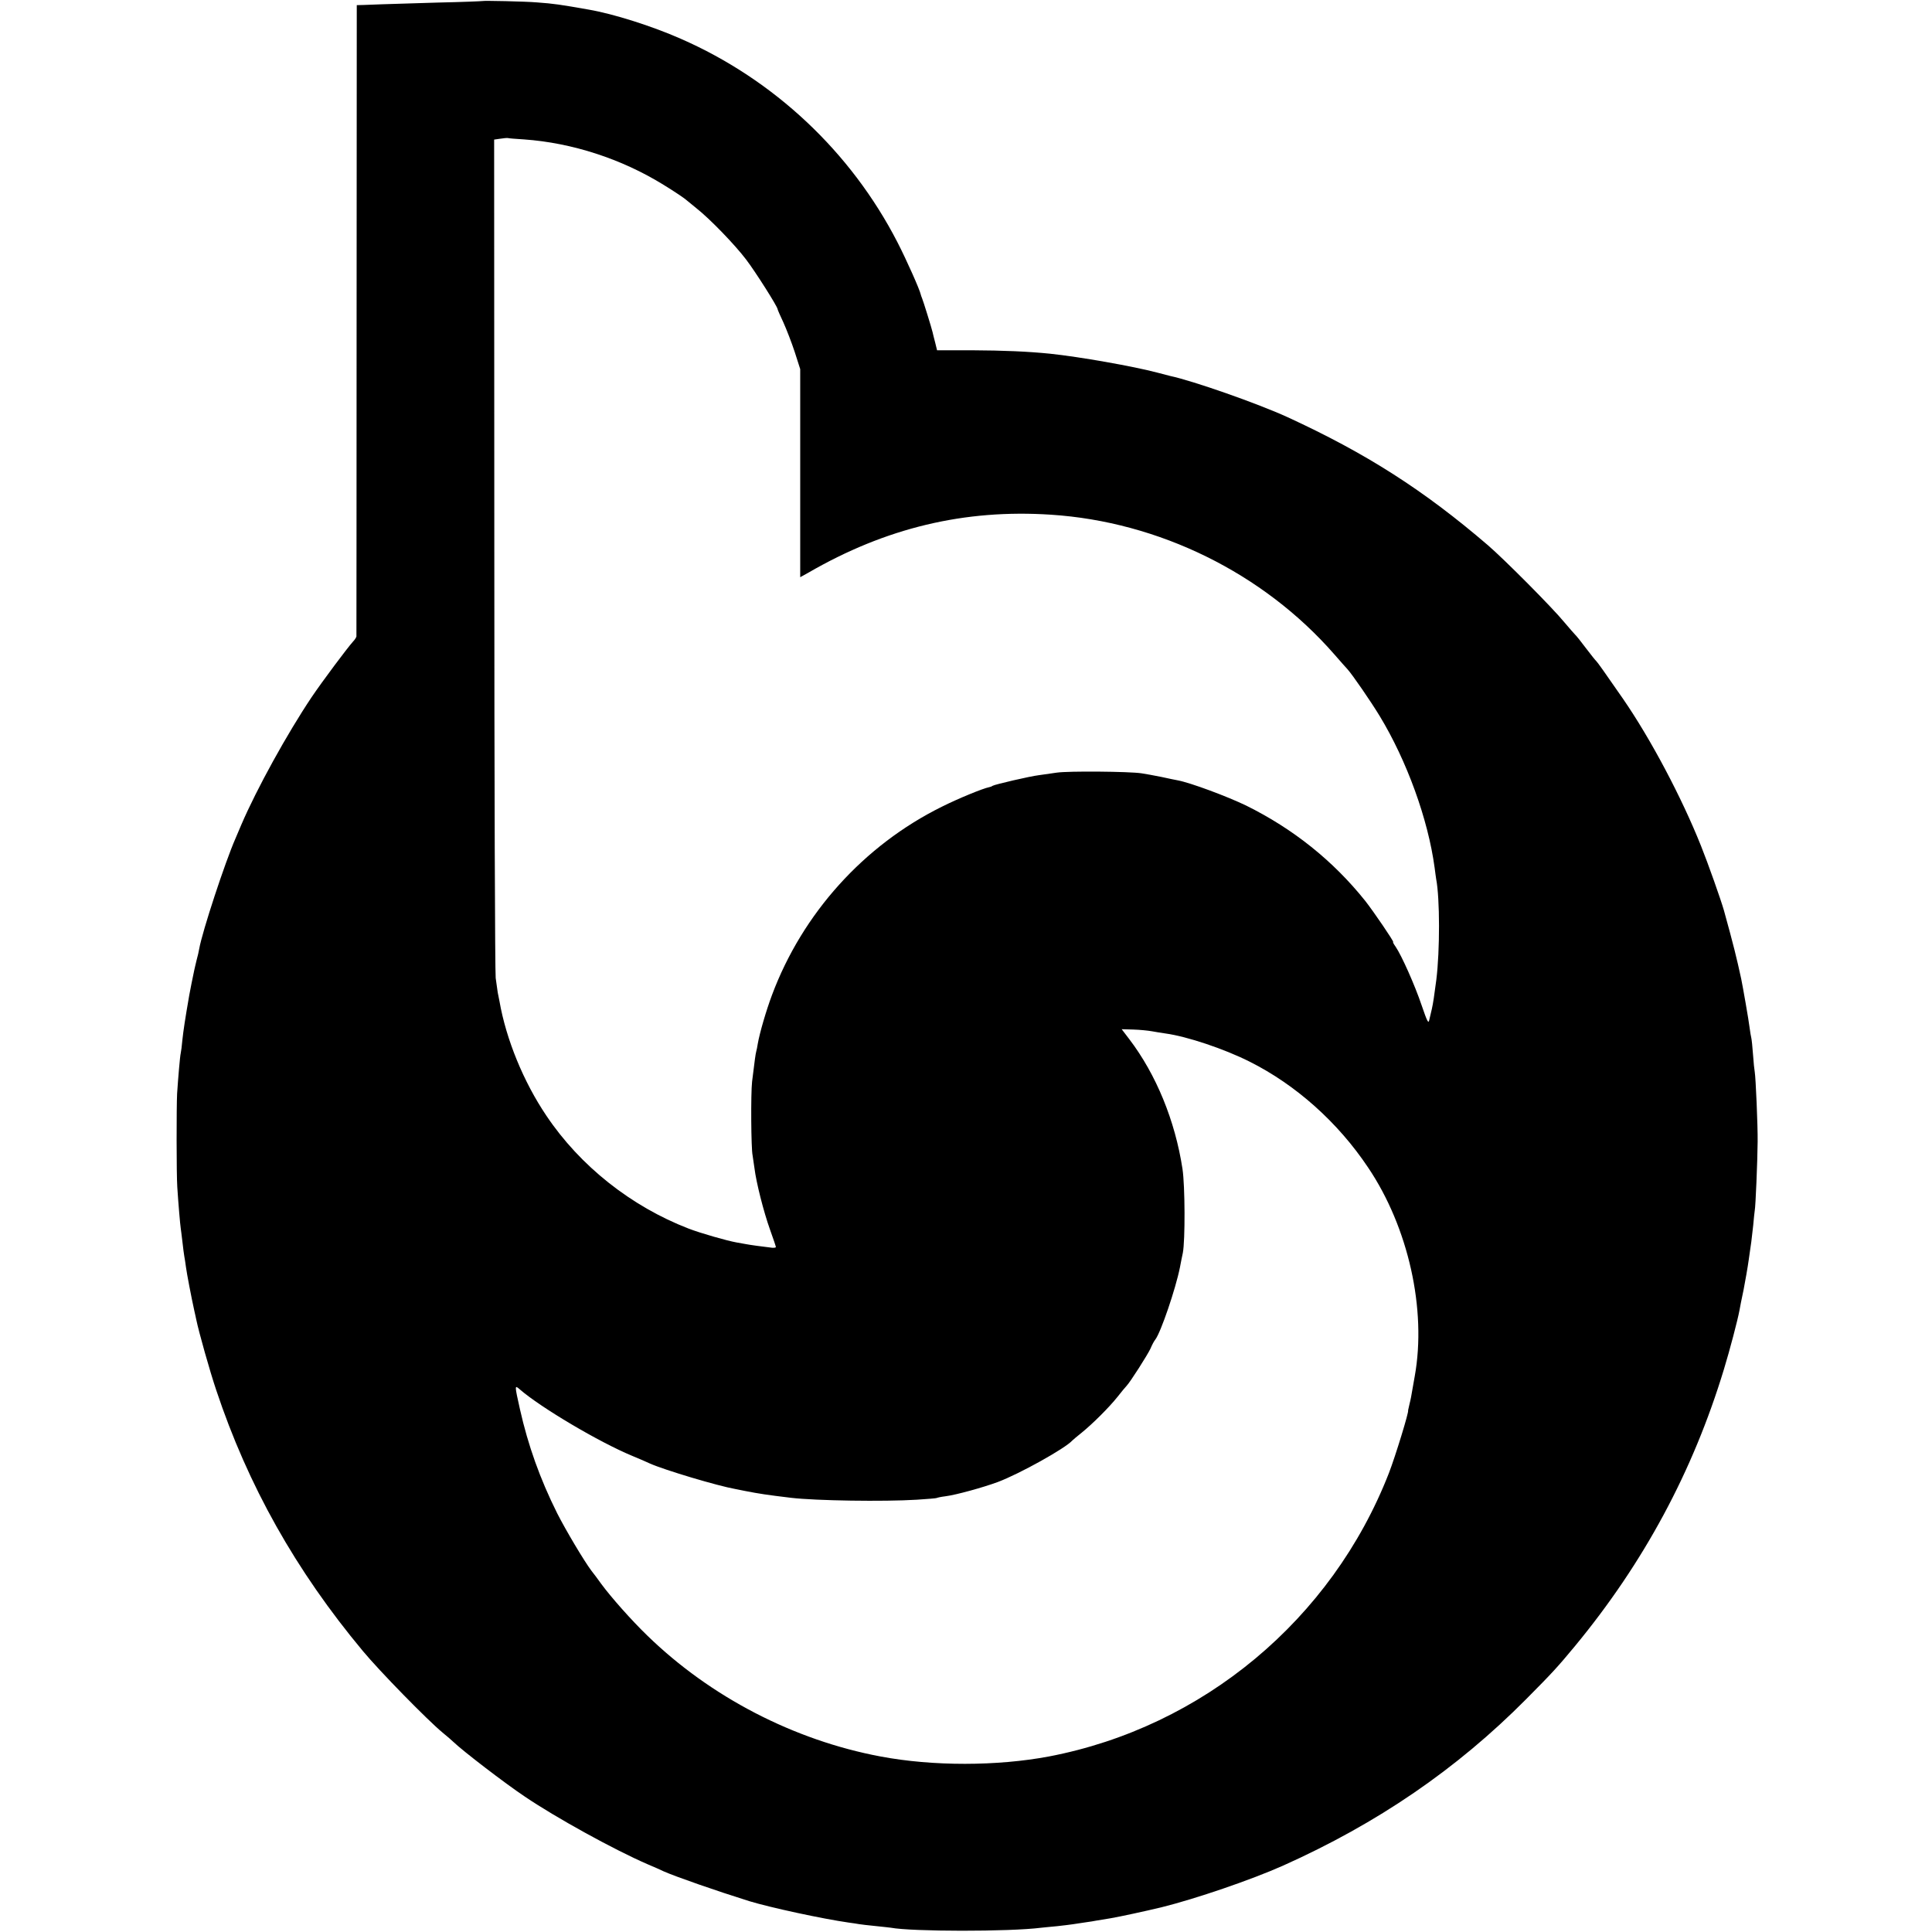<?xml version="1.0" standalone="no"?>
<!DOCTYPE svg PUBLIC "-//W3C//DTD SVG 20010904//EN"
 "http://www.w3.org/TR/2001/REC-SVG-20010904/DTD/svg10.dtd">
<svg version="1.0" xmlns="http://www.w3.org/2000/svg"
 width="1128pt" height="1128pt" viewBox="0 0 1128 1128"
 preserveAspectRatio="xMidYMid meet">
<g transform="translate(0,1128) scale(0.1,-0.1)"
fill="#000000" stroke="none">
<path d="M2817 11274 c-1 -1 -119 -6 -262 -9 -143 -4 -289 -9 -325 -10 -36 -1
-83 -3 -106 -4 l-41 -1 -1 -1837 c0 -1011 -1 -1843 -1 -1849 -1 -5 -9 -19 -20
-30 -34 -38 -177 -229 -242 -325 -142 -212 -320 -534 -410 -744 -11 -27 -27
-63 -34 -80 -60 -136 -194 -543 -212 -645 -2 -14 -9 -43 -15 -65 -5 -22 -12
-49 -14 -60 -8 -35 -24 -119 -29 -145 -25 -144 -34 -205 -40 -260 -3 -36 -8
-72 -10 -80 -4 -15 -15 -144 -21 -235 -4 -78 -4 -473 1 -545 6 -95 17 -223 20
-240 1 -8 6 -44 10 -80 4 -36 9 -74 11 -85 2 -11 7 -40 10 -65 5 -37 30 -169
49 -255 3 -11 7 -33 11 -50 15 -73 79 -300 116 -410 186 -559 465 -1055 857
-1525 97 -117 376 -402 464 -475 27 -22 56 -47 65 -56 53 -51 300 -241 417
-319 180 -122 521 -310 715 -394 36 -15 79 -34 95 -42 73 -32 305 -113 500
-174 125 -38 427 -103 580 -125 23 -3 50 -7 60 -9 11 -2 54 -7 95 -11 41 -4
82 -9 91 -10 122 -23 690 -24 879 0 14 1 55 6 92 9 37 4 77 9 90 11 13 2 46 7
73 11 28 4 56 8 63 10 8 1 46 8 85 14 58 10 201 41 297 64 202 50 526 161 710
243 552 247 1015 564 1420 972 152 153 186 190 286 311 402 487 688 1019 869
1615 34 111 80 286 91 345 2 14 13 68 24 120 10 52 24 131 30 175 6 44 13 91
15 105 2 14 7 57 11 95 3 39 8 78 9 87 5 22 16 287 17 403 1 92 -11 373 -17
407 -2 10 -7 55 -10 101 -3 45 -8 89 -10 97 -2 8 -7 35 -10 60 -5 43 -40 242
-49 285 -26 120 -45 198 -101 400 -18 63 -93 275 -134 377 -113 283 -293 623
-455 858 -108 156 -150 215 -156 220 -4 3 -31 37 -60 75 -29 39 -58 75 -64 80
-6 6 -33 37 -61 70 -71 87 -351 368 -447 451 -375 322 -711 537 -1172 749
-172 79 -552 212 -684 240 -9 2 -44 11 -77 20 -136 36 -452 92 -625 110 -130
13 -268 19 -457 20 l-202 0 -11 45 c-7 25 -13 52 -15 60 -6 26 -55 184 -62
200 -3 8 -7 17 -7 20 -6 29 -83 202 -136 305 -272 529 -722 951 -1266 1189
-168 74 -392 145 -537 170 -164 29 -204 35 -302 42 -68 6 -314 11 -318 8z
m243 -808 c280 -20 568 -113 814 -265 67 -41 126 -81 136 -91 3 -3 28 -23 55
-45 79 -62 225 -213 291 -300 55 -72 184 -276 184 -290 0 -3 15 -38 34 -78 18
-40 48 -117 66 -172 l32 -100 0 -608 0 -607 47 26 c452 262 912 372 1416 339
632 -41 1241 -341 1655 -815 36 -41 70 -80 77 -87 29 -32 135 -186 188 -273
159 -262 283 -604 321 -886 3 -27 8 -57 9 -66 22 -113 22 -419 1 -588 -12 -93
-19 -139 -26 -170 -4 -19 -11 -48 -15 -64 -5 -25 -11 -14 -45 85 -39 116 -117
291 -152 342 -11 15 -17 27 -14 27 7 0 -115 179 -163 240 -188 235 -421 421
-696 557 -110 53 -324 133 -399 147 -12 2 -55 11 -96 20 -41 8 -93 18 -115 21
-71 11 -428 14 -495 4 -36 -5 -83 -12 -105 -15 -51 -6 -257 -54 -270 -62 -5
-4 -14 -7 -20 -8 -36 -7 -178 -65 -276 -114 -455 -225 -814 -623 -992 -1100
-34 -91 -72 -221 -83 -285 -2 -16 -7 -37 -9 -45 -4 -15 -8 -45 -24 -175 -8
-70 -6 -391 3 -431 2 -12 7 -45 11 -75 10 -82 53 -253 91 -359 19 -52 34 -98
34 -101 0 -3 -10 -5 -22 -4 -53 6 -133 17 -152 21 -12 2 -37 7 -56 10 -56 10
-210 54 -280 81 -334 129 -633 365 -830 659 -133 197 -235 445 -274 669 -3 17
-8 39 -10 50 -2 11 -7 49 -12 85 -4 36 -8 1152 -8 2480 l-1 2415 35 5 c19 3
40 5 45 4 6 -2 48 -5 95 -8z m3665 -5207 c22 -4 58 -10 80 -13 125 -17 343
-90 490 -164 270 -135 516 -354 693 -619 235 -349 342 -829 272 -1218 -5 -27
-12 -66 -15 -85 -3 -19 -9 -53 -15 -75 -5 -22 -9 -40 -9 -40 8 0 -74 -268
-112 -366 -333 -854 -1086 -1482 -1984 -1654 -303 -57 -678 -58 -985 0 -505
95 -992 347 -1361 706 -92 89 -211 223 -269 302 -19 27 -44 60 -56 75 -42 55
-152 240 -201 337 -100 200 -170 397 -217 606 -32 143 -32 144 -1 117 122
-106 463 -308 656 -388 41 -17 88 -37 104 -45 86 -38 393 -130 500 -149 17 -3
41 -8 55 -11 82 -16 127 -23 269 -40 145 -17 541 -23 735 -11 60 4 112 8 115
10 3 2 26 7 51 10 63 8 221 52 305 83 128 48 395 197 435 242 3 3 27 24 55 46
63 51 159 146 210 210 22 28 45 56 52 63 22 23 122 180 140 218 9 22 22 46 29
54 32 43 118 295 143 420 6 30 13 69 17 85 14 72 13 391 -2 490 -43 282 -154
552 -310 757 l-45 59 68 -2 c37 -1 86 -6 108 -10z"/>
</g>
</svg>
